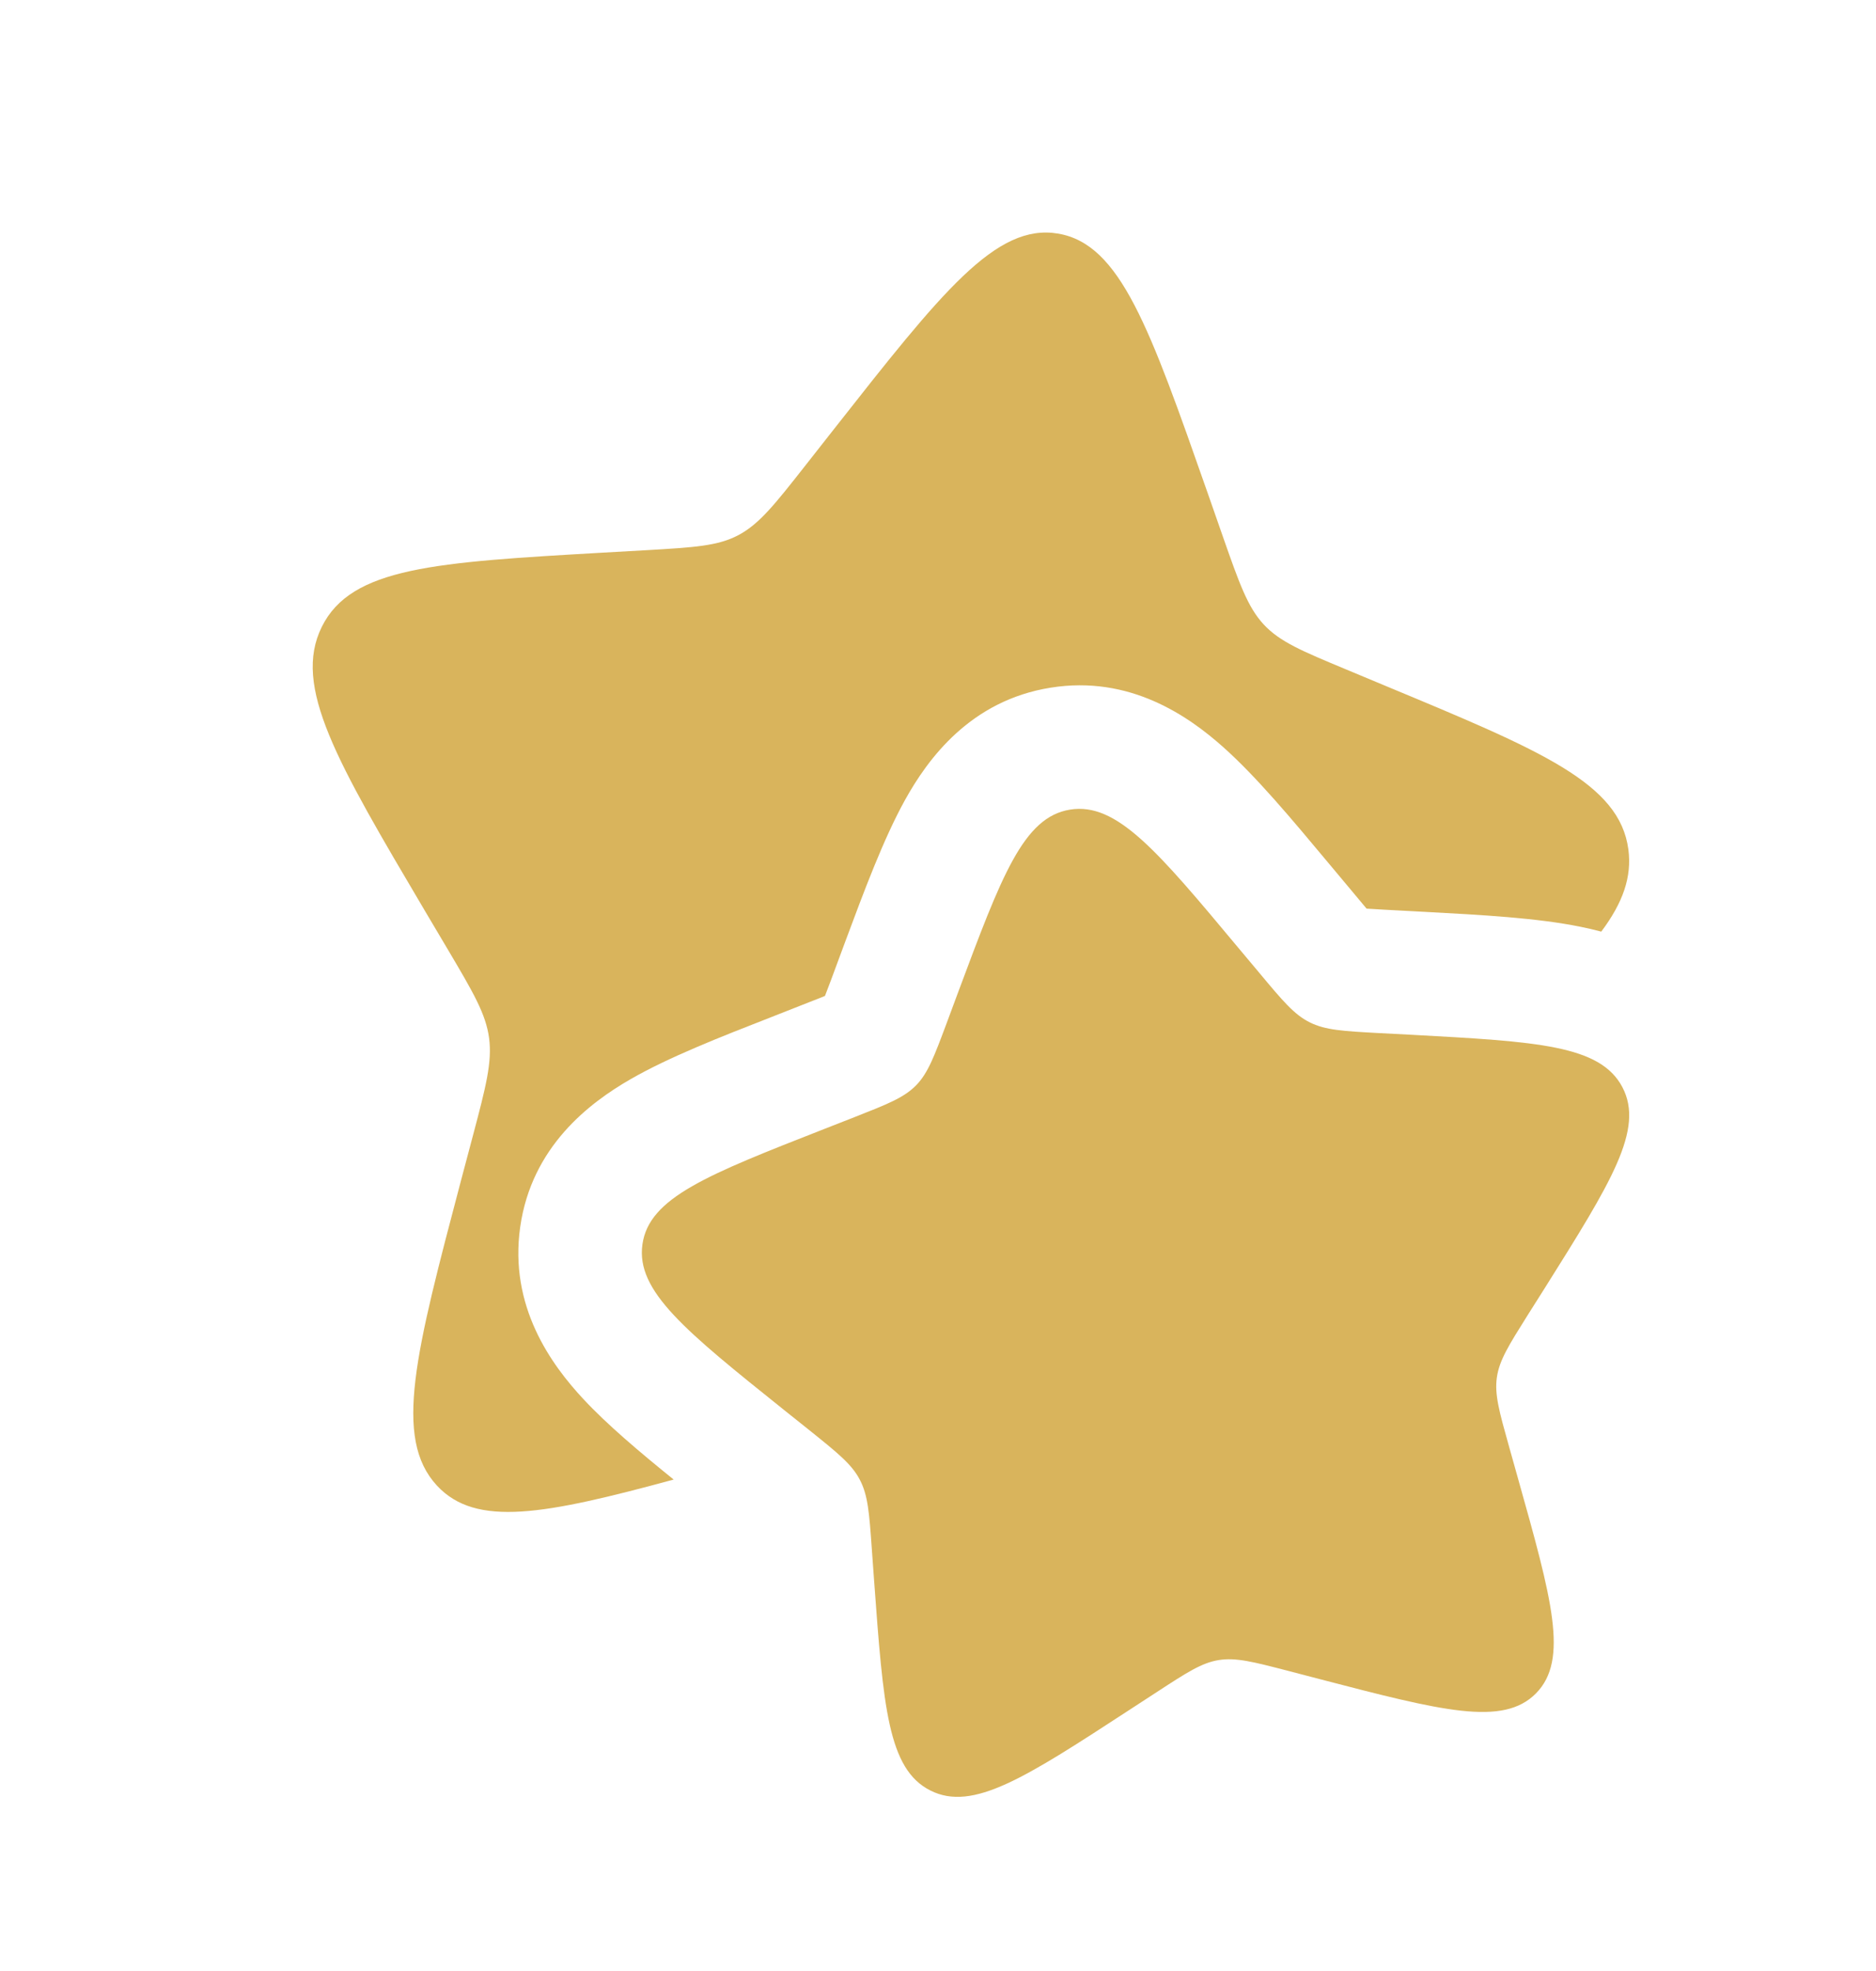 <svg width="20" height="21" viewBox="0 0 20 21" fill="none" xmlns="http://www.w3.org/2000/svg">
<path d="M13.203 10.1C12.338 9.064 11.905 8.546 11.408 8.626C10.91 8.706 10.678 9.33 10.212 10.579L10.092 10.902C9.959 11.257 9.893 11.435 9.765 11.565C9.636 11.696 9.459 11.765 9.106 11.904L8.784 12.03C7.541 12.517 6.919 12.76 6.849 13.258C6.778 13.755 7.304 14.178 8.358 15.022L8.631 15.24C8.93 15.48 9.08 15.6 9.166 15.765C9.253 15.929 9.267 16.119 9.294 16.498L9.319 16.844C9.417 18.181 9.465 18.849 9.919 19.077C10.372 19.305 10.931 18.941 12.047 18.214L12.336 18.026C12.653 17.819 12.812 17.716 12.994 17.687C13.177 17.658 13.362 17.706 13.732 17.802L14.069 17.89C15.372 18.229 16.024 18.398 16.375 18.042C16.727 17.685 16.545 17.038 16.181 15.744L16.087 15.409C15.984 15.042 15.932 14.858 15.958 14.676C15.984 14.493 16.085 14.333 16.286 14.013L16.47 13.722C17.178 12.595 17.532 12.031 17.296 11.583C17.059 11.134 16.388 11.098 15.047 11.025L14.7 11.007C14.319 10.986 14.129 10.976 13.962 10.892C13.796 10.809 13.673 10.662 13.427 10.367L13.203 10.1Z" fill="#D9B45C"/>
<path d="M12.876 5.256L13.036 5.714C13.212 6.216 13.301 6.468 13.472 6.653C13.644 6.838 13.879 6.936 14.35 7.132L14.779 7.311C16.437 8 17.266 8.345 17.36 9.05C17.399 9.344 17.301 9.619 17.071 9.926C16.993 9.905 16.918 9.888 16.848 9.874C16.386 9.78 15.799 9.748 15.201 9.716L14.771 9.693C14.689 9.688 14.624 9.685 14.569 9.681C14.533 9.638 14.491 9.588 14.437 9.523L14.16 9.192C13.774 8.73 13.396 8.277 13.044 7.963C12.669 7.628 12.043 7.191 11.2 7.327C10.347 7.463 9.892 8.083 9.647 8.526C9.42 8.936 9.215 9.485 9.008 10.041L8.859 10.443C8.833 10.51 8.813 10.565 8.795 10.611C8.749 10.63 8.694 10.652 8.626 10.678L8.227 10.835C7.673 11.051 7.127 11.265 6.721 11.499C6.283 11.751 5.668 12.216 5.546 13.072C5.425 13.92 5.877 14.539 6.219 14.906C6.474 15.18 6.816 15.468 7.182 15.764C5.806 16.137 5.074 16.277 4.658 15.828C4.189 15.322 4.432 14.406 4.916 12.573L5.042 12.099C5.18 11.578 5.248 11.318 5.214 11.059C5.179 10.801 5.045 10.574 4.777 10.121L4.532 9.708C3.588 8.111 3.116 7.313 3.431 6.678C3.746 6.043 4.64 5.991 6.429 5.888L6.891 5.862C7.4 5.832 7.654 5.818 7.875 5.7C8.097 5.581 8.261 5.373 8.589 4.956L8.887 4.577C10.041 3.11 10.618 2.376 11.281 2.489C11.945 2.602 12.255 3.487 12.876 5.256Z" fill="#D9B45C"/>
</svg>
